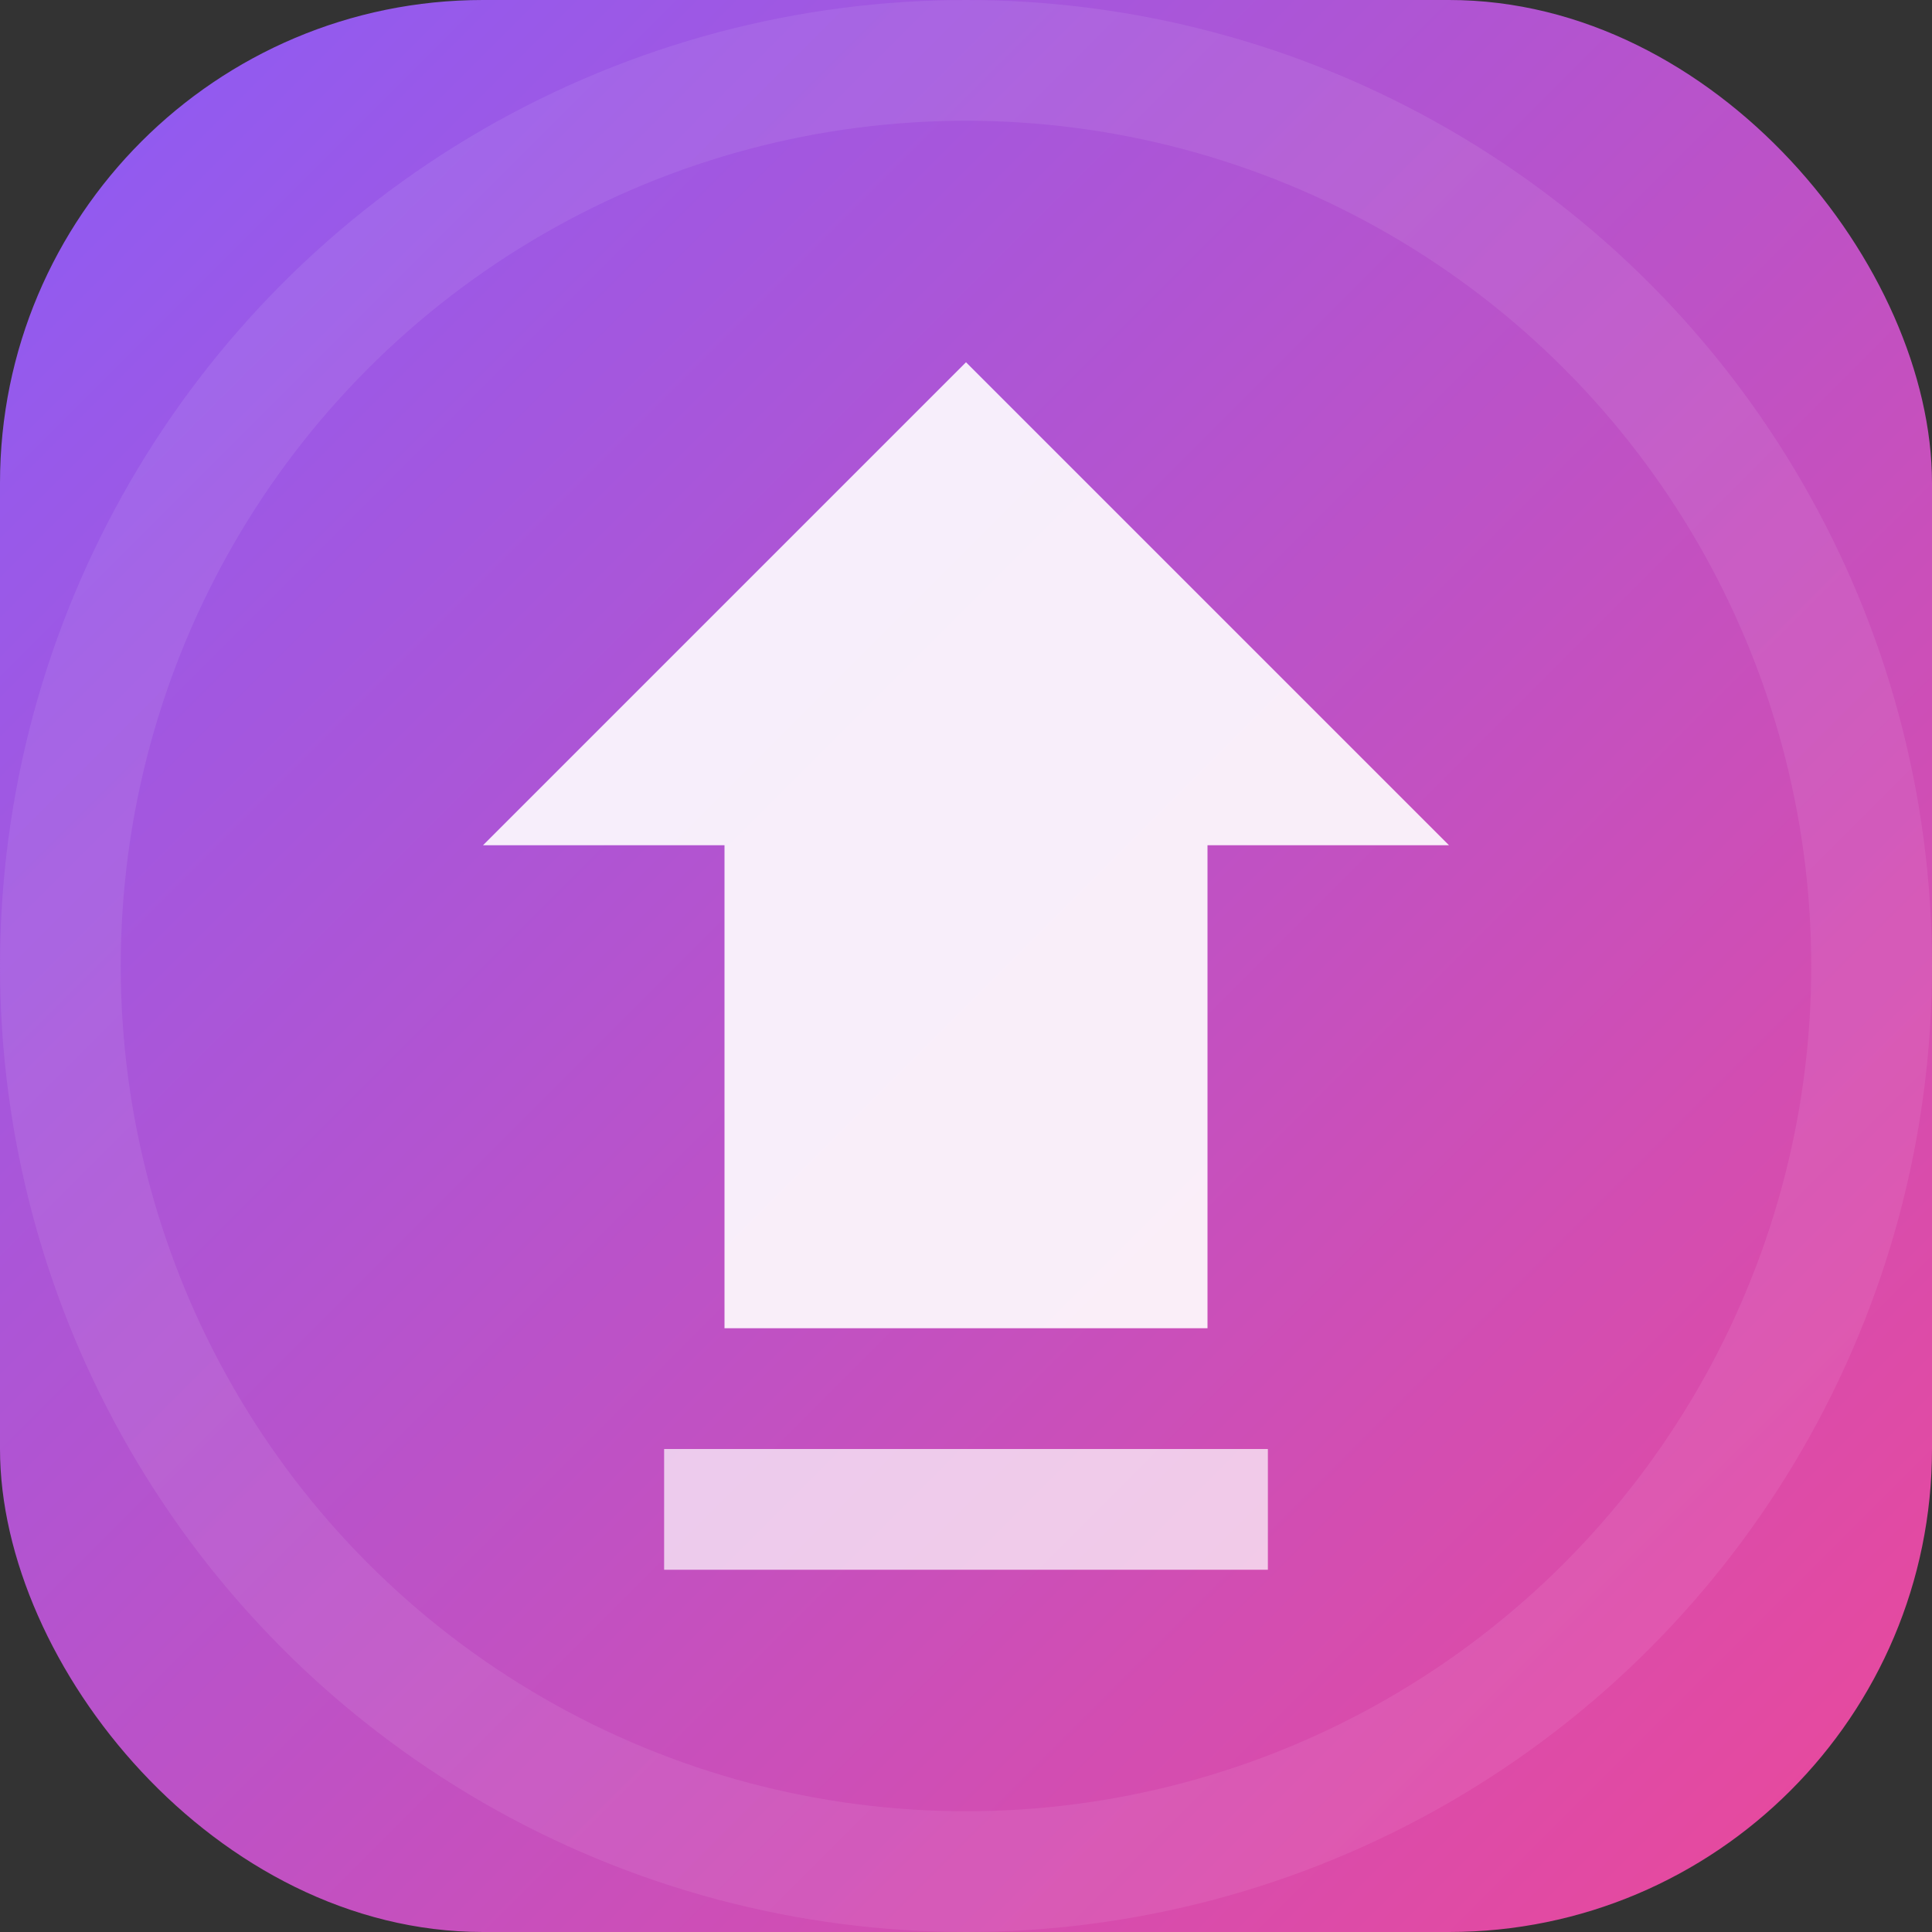 <svg width="32" height="32" viewBox="0 0 32 32" fill="none" xmlns="http://www.w3.org/2000/svg">
  <rect x="0" y="0" width="32" height="32" fill="#333333" stroke="none"/>
  <rect width="32" height="32" rx="8" fill="url(#gradient)"/>
  <path d="M16 6L8 14L12 14L12 22L20 22L20 14L24 14L16 6Z" fill="white" opacity="0.9"/>
  <path d="M11 24L11 26L21 26L21 24L11 24Z" fill="white" opacity="0.7"/>
  <circle cx="16" cy="16" r="15" stroke="url(#gradient2)" stroke-width="2" fill="none" opacity="0.3"/>
  <defs>
    <linearGradient id="gradient" x1="0" y1="0" x2="32" y2="32" gradientUnits="userSpaceOnUse">
      <stop stop-color="#8B5CF6"/>
      <stop offset="1" stop-color="#EC4899"/>
    </linearGradient>
    <linearGradient id="gradient2" x1="0" y1="0" x2="32" y2="32" gradientUnits="userSpaceOnUse">
      <stop stop-color="#A78BFA"/>
      <stop offset="1" stop-color="#F472B6"/>
    </linearGradient>
  </defs>
</svg>